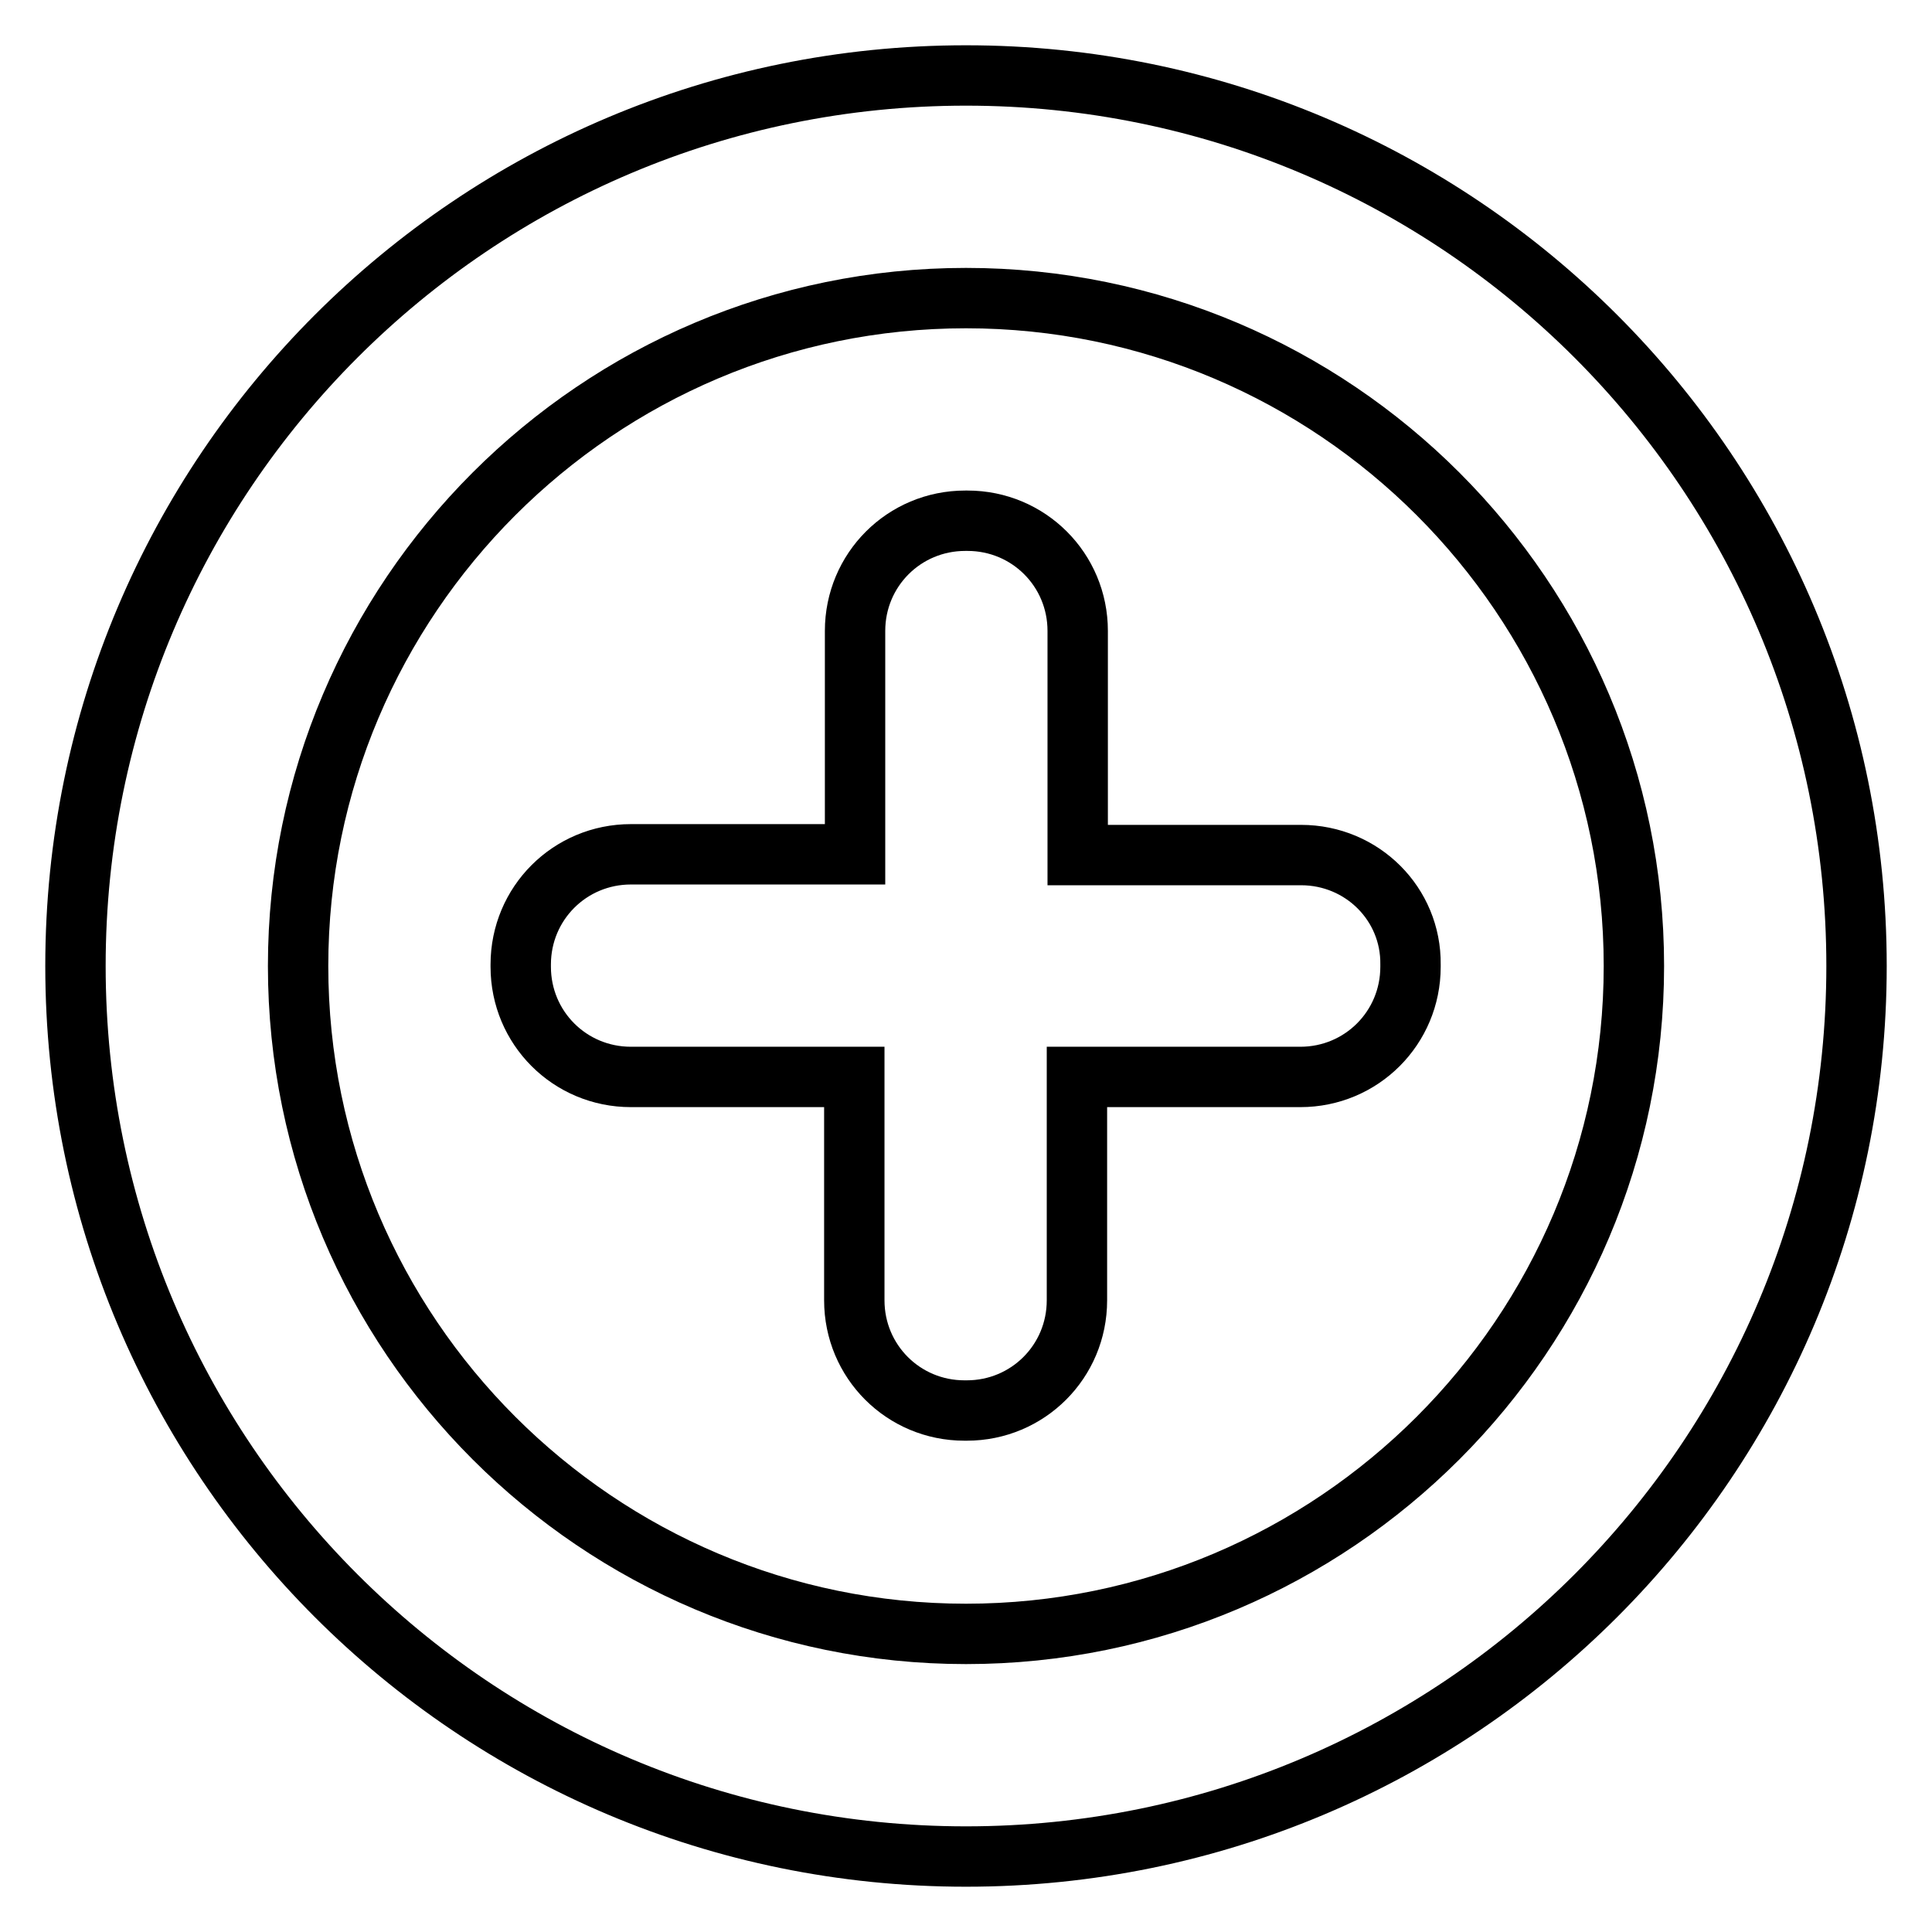 <?xml version="1.0" encoding="utf-8"?>
<!-- Svg Vector Icons : http://www.onlinewebfonts.com/icon -->
<!DOCTYPE svg PUBLIC "-//W3C//DTD SVG 1.1//EN" "http://www.w3.org/Graphics/SVG/1.1/DTD/svg11.dtd">
<svg version="1.1" xmlns="http://www.w3.org/2000/svg" xmlns:xlink="http://www.w3.org/1999/xlink" x="0px" y="0px" viewBox="0 0 256 256" enable-background="new 0 0 256 256" xml:space="preserve">
<g> <path stroke-width="8" fill-opacity="0" stroke="#000000"  d="M128,10C62.8,10,10,62.8,10,128s52.8,118,118,118s118-52.8,118-118S193.2,10,128,10z M128,216.5 c-48.8,0-88.5-39.7-88.5-88.5c0-48.8,39.7-88.5,88.5-88.5c48.8,0,88.5,39.7,88.5,88.5C216.5,176.8,176.8,216.5,128,216.5z"/> <path stroke-width="8" fill-opacity="0" stroke="#000000"  d="M172.4,113.3h-29.6V83.6c0-8.1-6.5-14.6-14.6-14.6h-0.3c-8.1,0-14.6,6.5-14.6,14.6l0,0v29.6H83.6 c-8.1,0-14.6,6.5-14.6,14.6l0,0v0.3c0,8.1,6.5,14.6,14.6,14.6h29.6v29.6c0,8.1,6.5,14.6,14.6,14.6h0.3c8.1,0,14.6-6.5,14.6-14.6 l0,0v-29.6h29.6c8.1,0,14.6-6.5,14.6-14.6l0,0v-0.3C187,119.8,180.5,113.3,172.4,113.3L172.4,113.3L172.4,113.3z"/></g>
</svg>